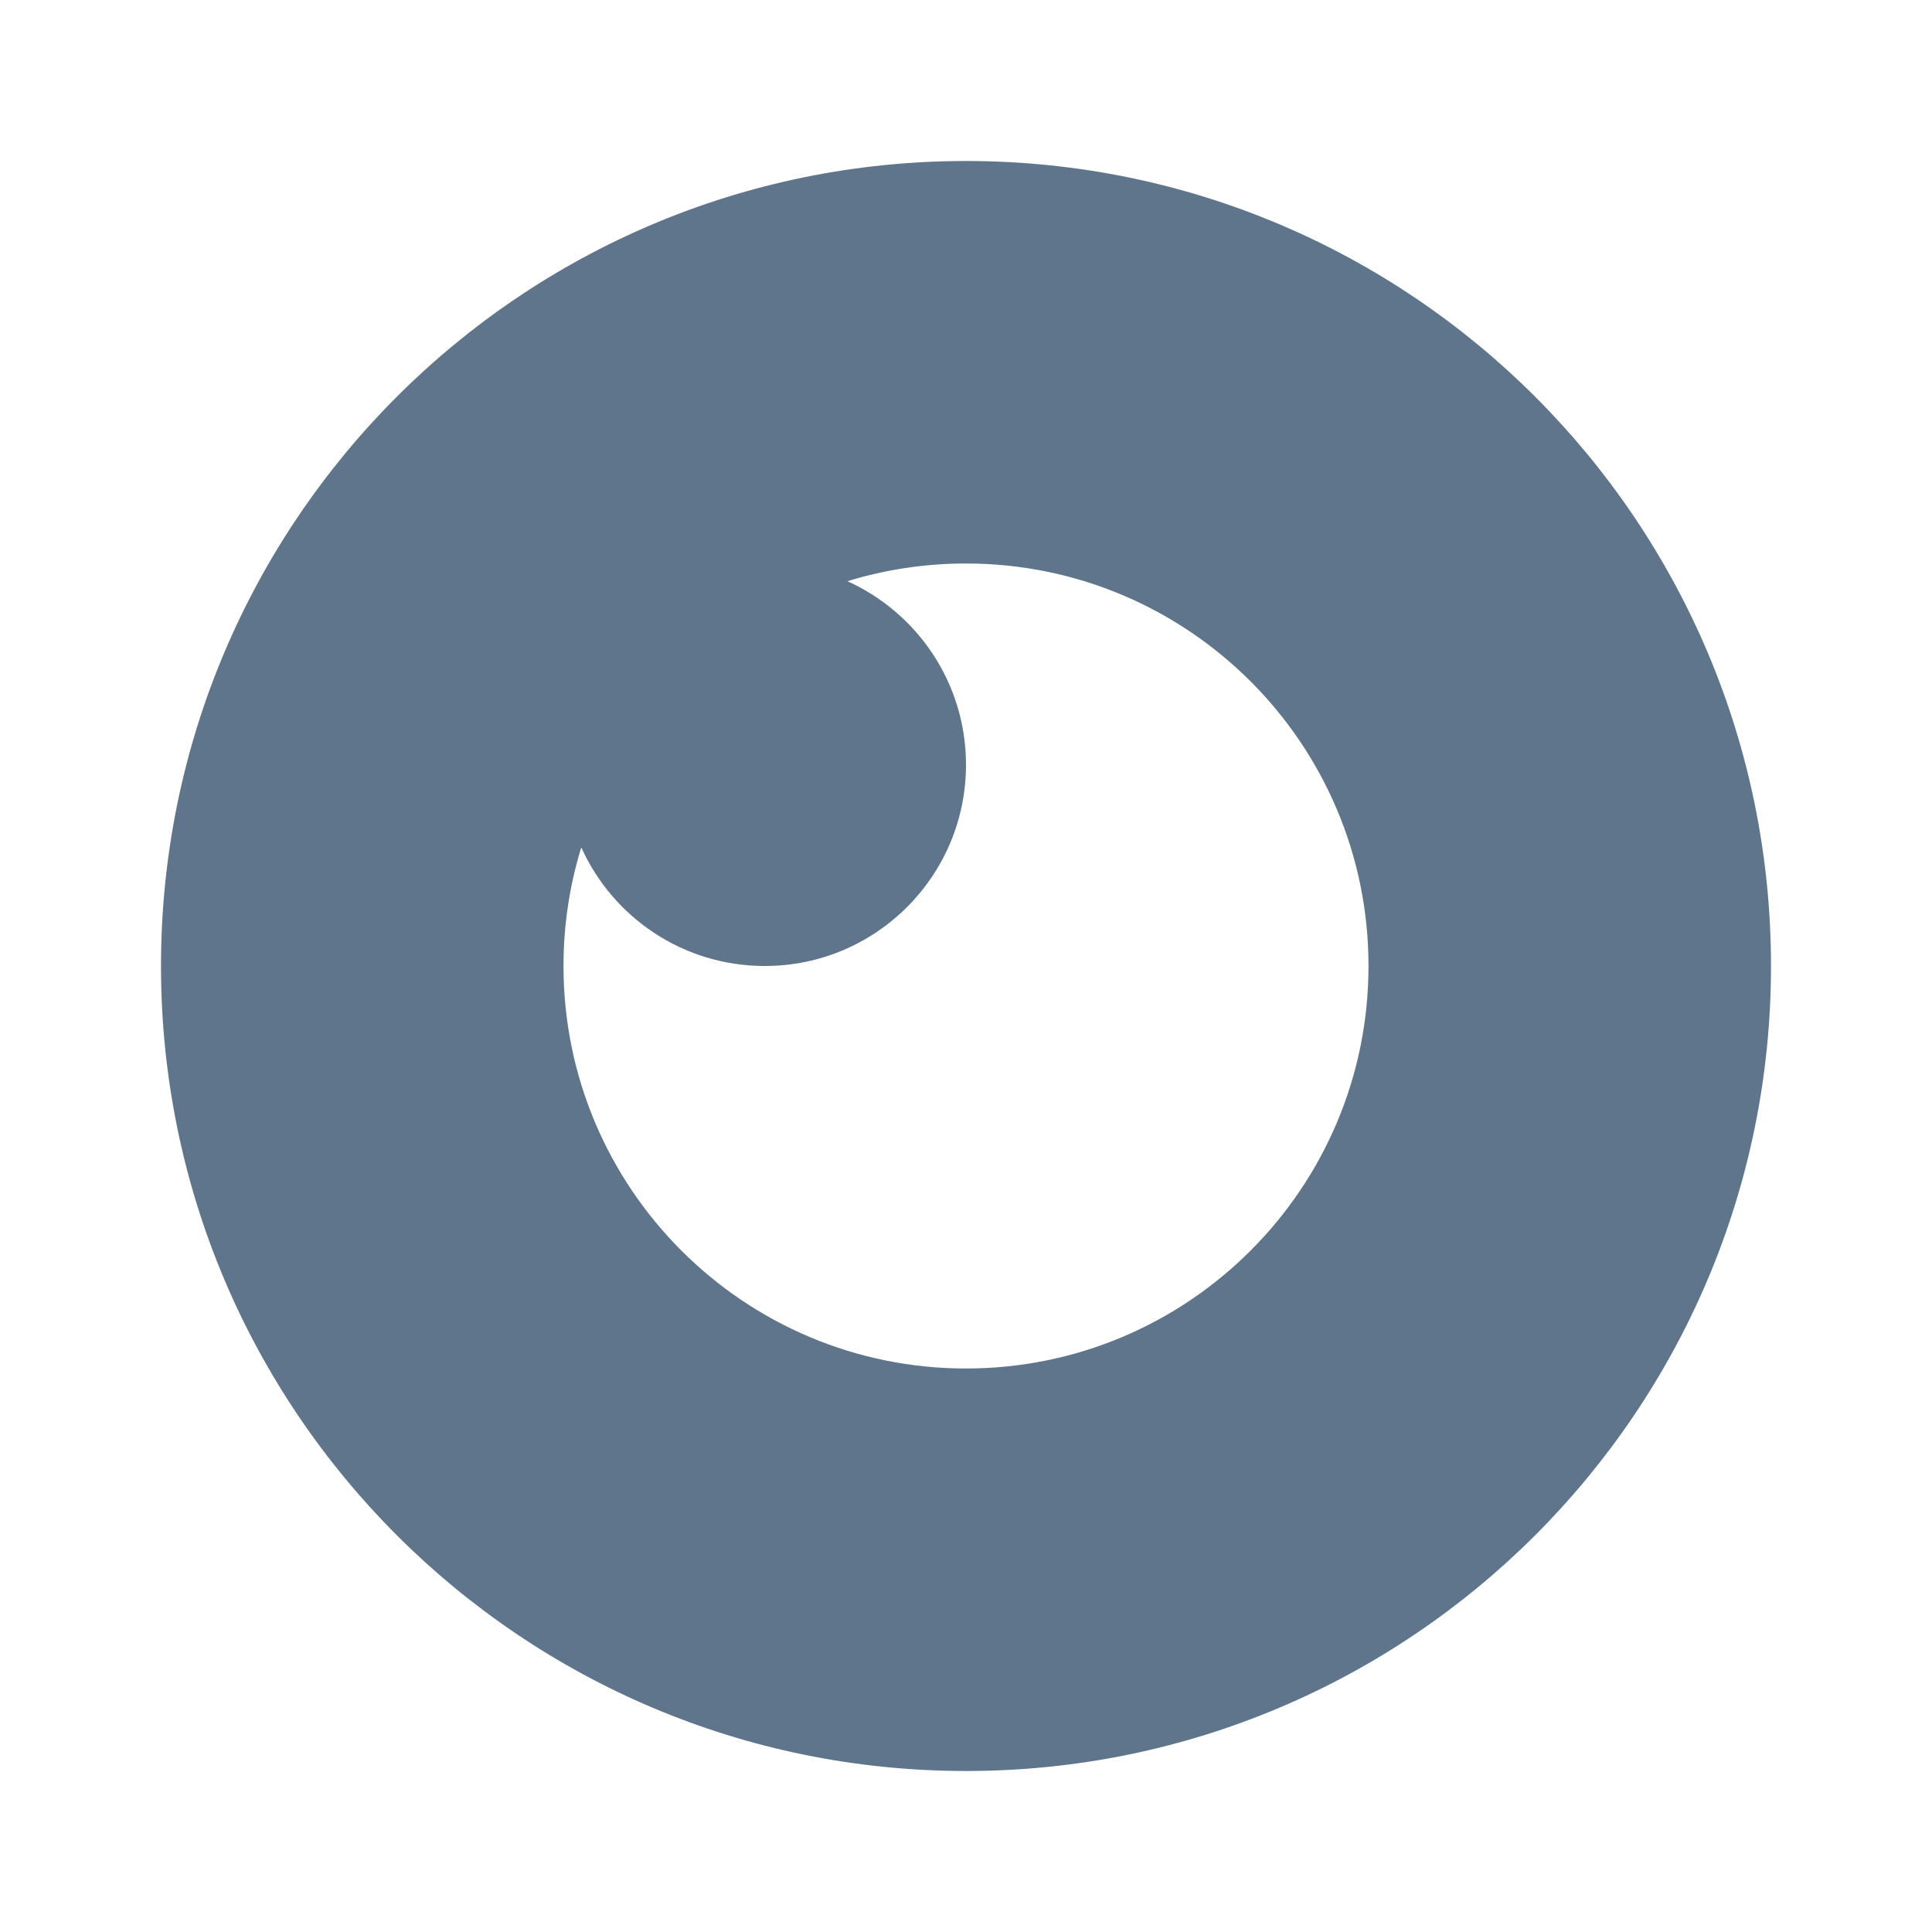 <svg xmlns="http://www.w3.org/2000/svg" viewBox="0 0 24 24"><path d="M12 2C17.523 2 22 6.477 22 12C22 17.523 17.523 22 12 22C6.477 22 2 17.523 2 12C2 6.477 6.477 2 12 2ZM12 7C11.487 7 10.992 7.077 10.527 7.22C11.395 7.612 12 8.485 12 9.5C12 10.881 10.881 12 9.5 12C8.485 12 7.612 11.395 7.221 10.527C7.077 10.992 7 11.487 7 12C7 14.761 9.239 17 12 17C14.761 17 17 14.761 17 12C17 9.239 14.761 7 12 7Z" fill="rgba(95,117,140,1)"></path></svg>